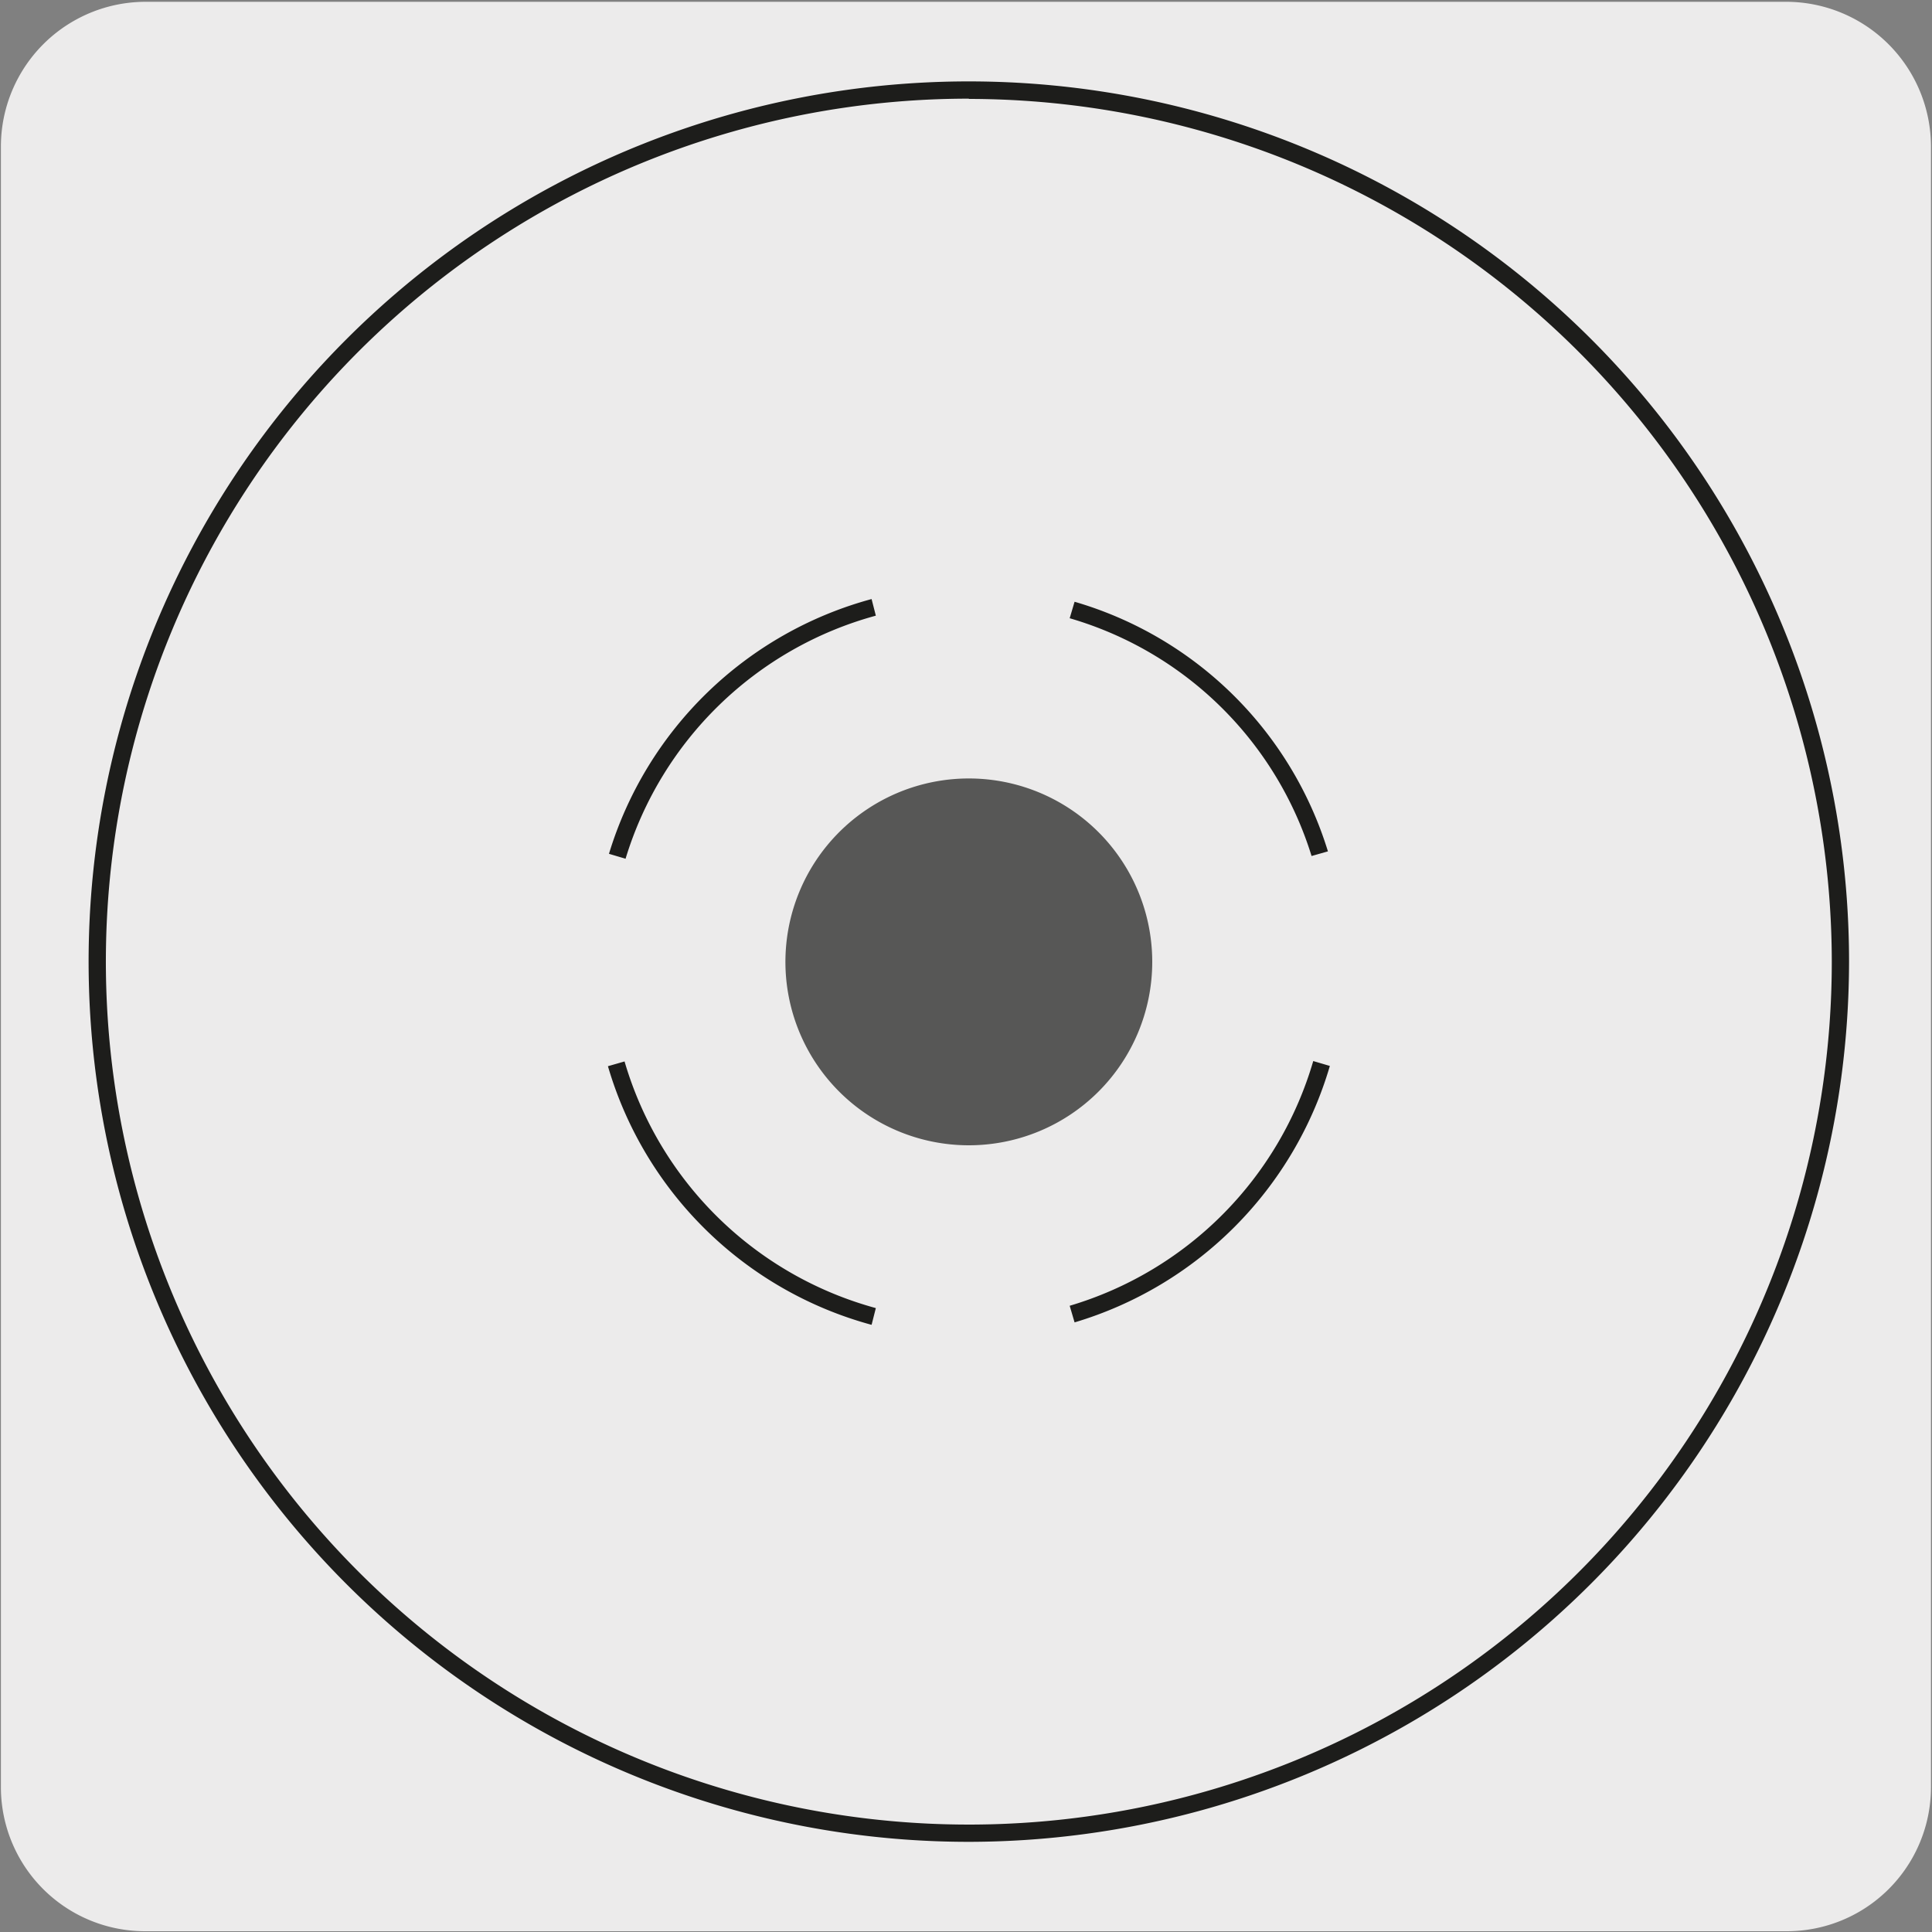 <svg xmlns="http://www.w3.org/2000/svg" viewBox="0 0 150 150"><rect x="0" y="0" width="150" height="150" fill="#808080" stroke="none"/><defs><style>.cls-1{fill:#ecebeb;}.cls-2{fill:#1d1d1b;}.cls-3{fill:#575756;}</style></defs><g id="fondo_gris" data-name="fondo gris"><path class="cls-1" d="M11.32.14H138.64a11.25,11.25,0,0,1,11.28,11.21v127.4a11.19,11.19,0,0,1-11.2,11.19H11.27A11.19,11.19,0,0,1,.07,138.75h0V11.38A11.24,11.24,0,0,1,11.32.14Z"/></g><g id="Capa_3" data-name="Capa 3"><path class="cls-2" d="M75.22,143a68.34,68.34,0,1,1,68.34-68.34A68.42,68.42,0,0,1,75.22,143Zm0-135.34a67,67,0,1,0,67,67A67.07,67.07,0,0,0,75.22,7.68Z"/><path class="cls-3" d="M89.46,74.68A14.24,14.24,0,1,1,75.22,60.44,14.24,14.24,0,0,1,89.46,74.68"/><path class="cls-2" d="M67.67,102.86A29.32,29.32,0,0,1,47.2,82.78l1.29-.37A28,28,0,0,0,68,101.56Zm15.76-.19-.38-1.29a28,28,0,0,0,18.91-19l1.29.38A29.41,29.41,0,0,1,83.43,102.67Zm-34.87-36-1.28-.38A29.32,29.32,0,0,1,67.67,46.51L68,47.8A28,28,0,0,0,48.56,66.7Zm53.27-.21A27.78,27.78,0,0,0,83.05,48l.38-1.28A29.08,29.08,0,0,1,103.1,66.1Z"/></g></svg>